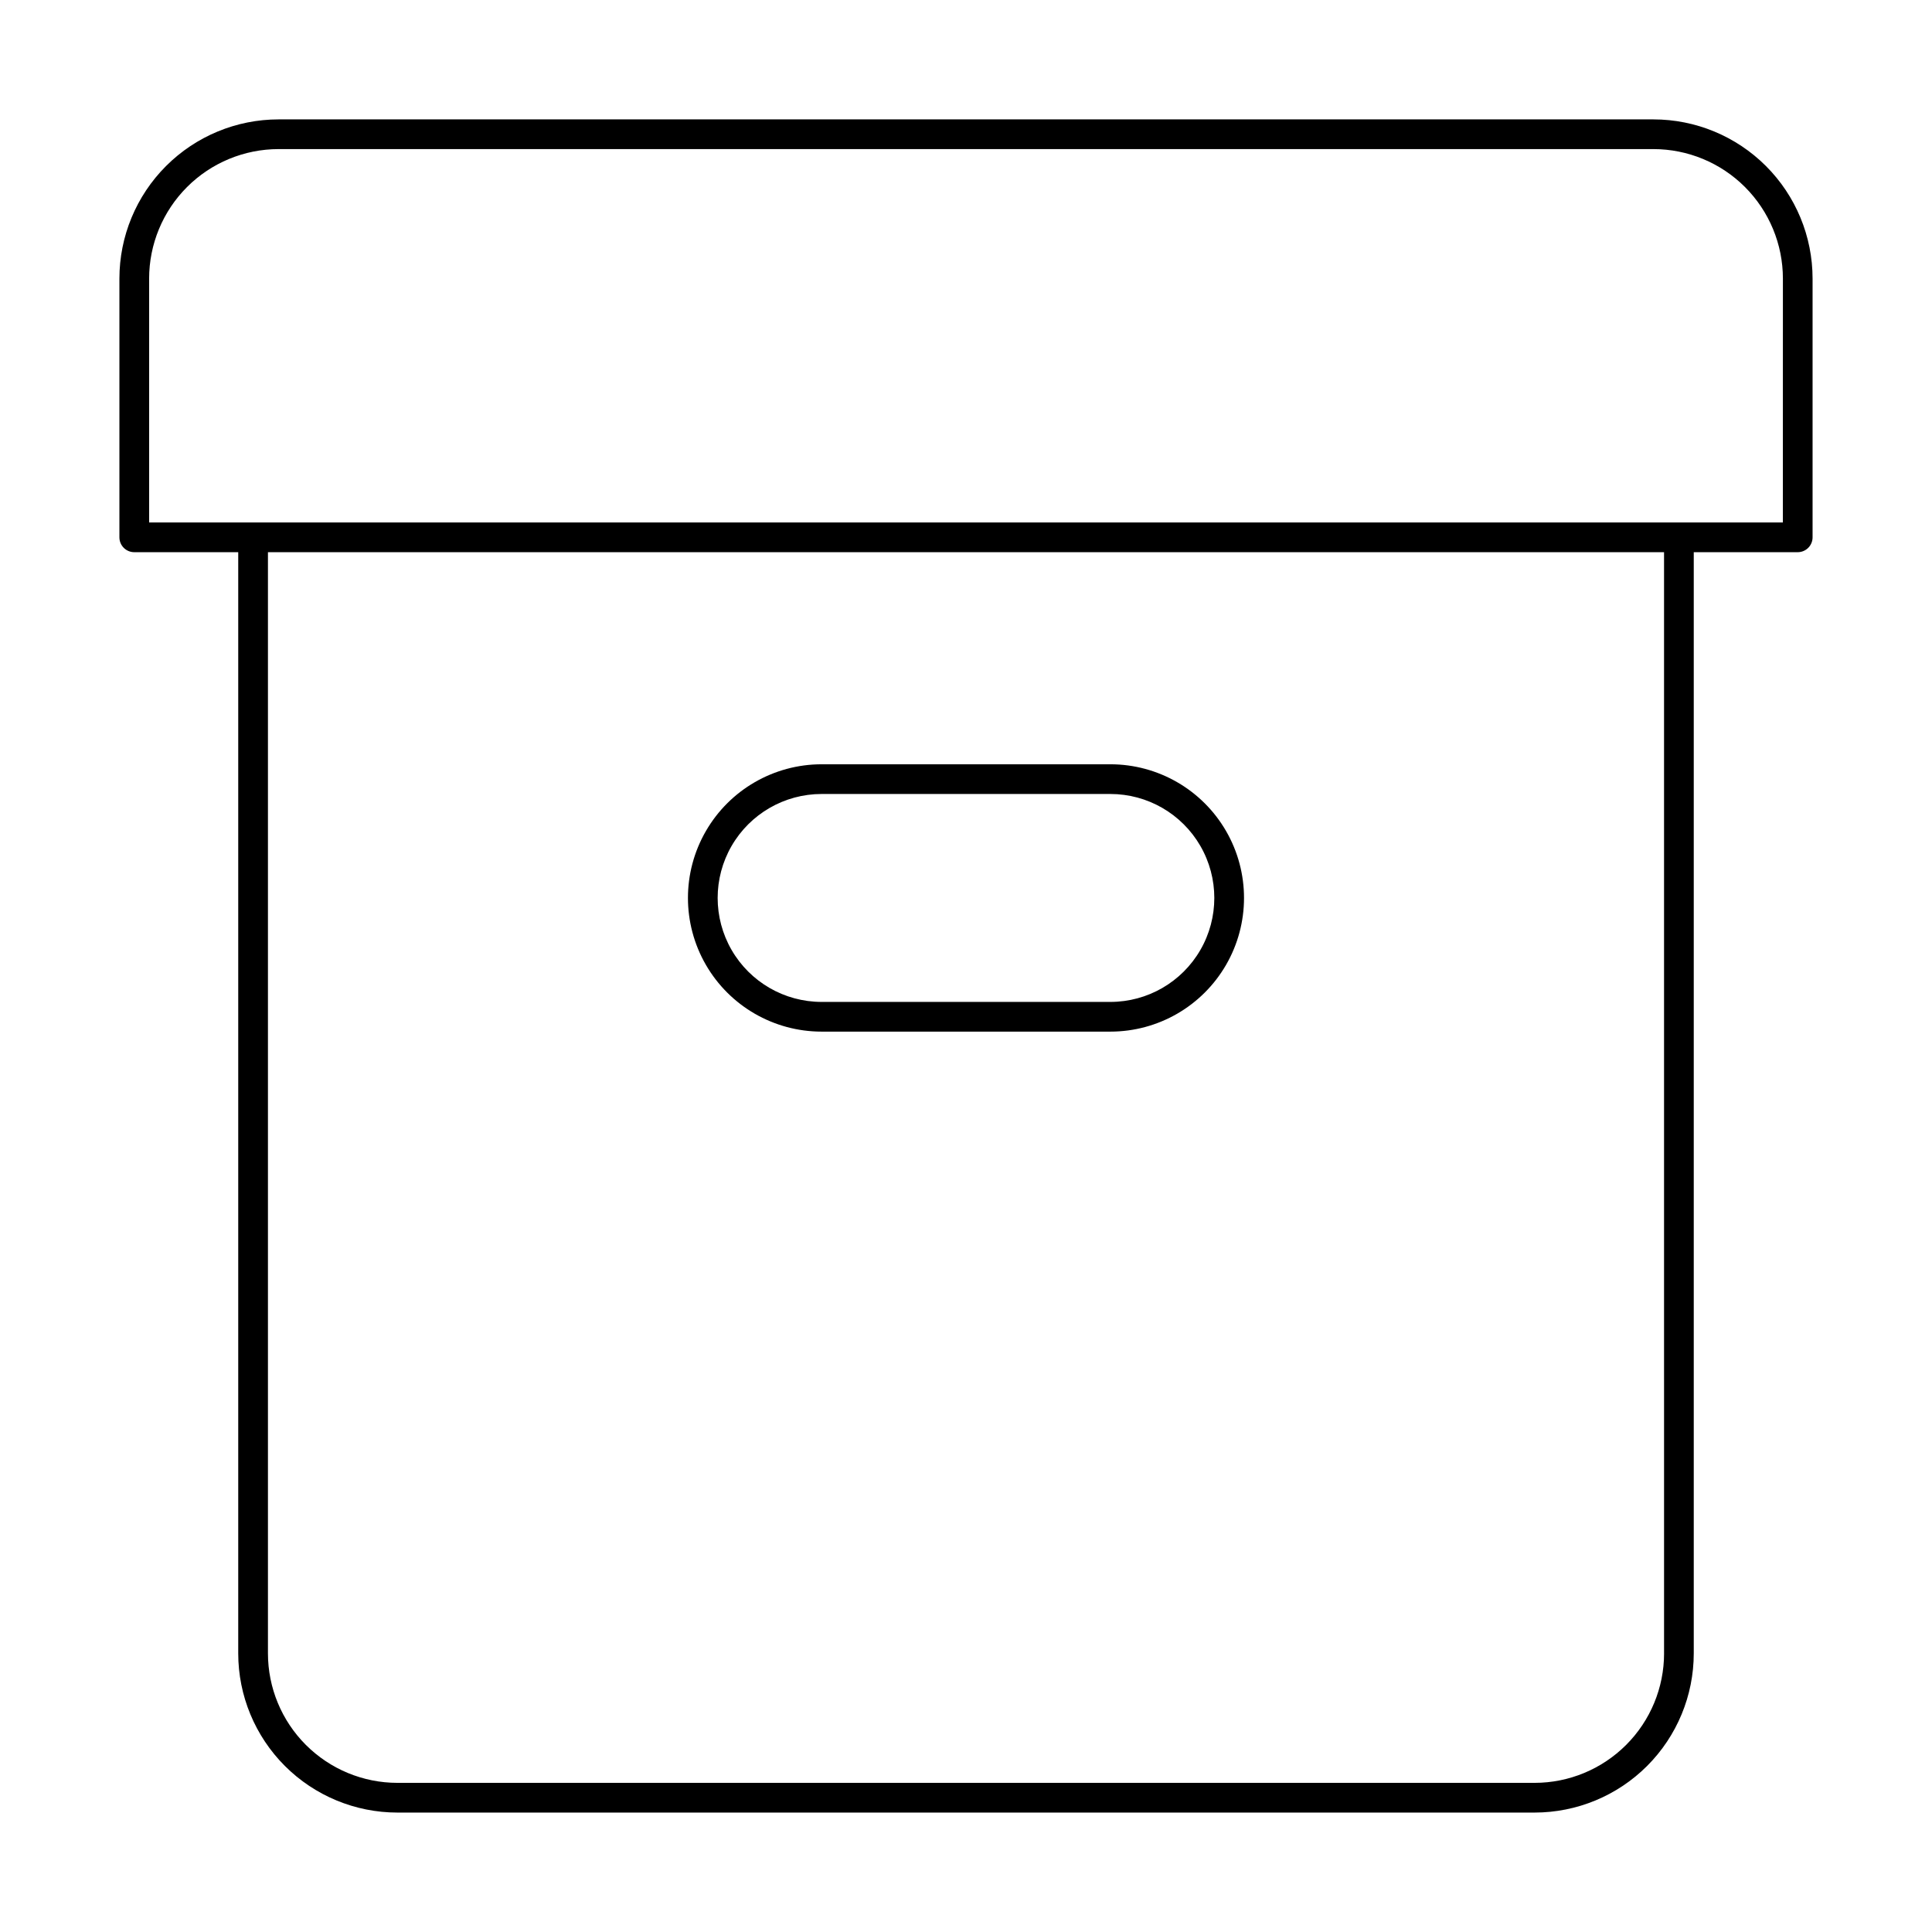 <?xml version="1.0" encoding="UTF-8"?>
<!-- Uploaded to: SVG Find, www.svgrepo.com, Generator: SVG Find Mixer Tools -->
<svg fill="#000000" width="800px" height="800px" version="1.1" viewBox="144 144 512 512" xmlns="http://www.w3.org/2000/svg">
 <g>
  <path d="m582.16 175.64h-364.32c-11.191 0-21.922 4.445-29.836 12.359-7.914 7.914-12.359 18.645-12.359 29.836v68.566c0 1.043 0.414 2.043 1.152 2.781s1.742 1.152 2.785 1.152h27.551v291.82c0 11.191 4.445 21.922 12.359 29.836 7.914 7.914 18.645 12.359 29.836 12.359h301.34c11.191 0 21.926-4.445 29.836-12.359 7.914-7.914 12.359-18.645 12.359-29.836v-291.82h27.551c1.047 0 2.047-0.414 2.785-1.152s1.152-1.738 1.152-2.781v-68.566c0-11.191-4.445-21.922-12.359-29.836-7.914-7.914-18.645-12.359-29.836-12.359zm2.832 406.51h0.004c0 9.105-3.617 17.832-10.055 24.27s-15.164 10.055-24.27 10.055h-301.34c-9.102 0-17.832-3.617-24.27-10.055s-10.051-15.164-10.051-24.27v-291.82h369.98zm31.488-299.69h-432.96v-64.629c0-9.102 3.613-17.832 10.051-24.27s15.168-10.051 24.27-10.051h364.32c9.105 0 17.832 3.613 24.27 10.051s10.055 15.168 10.055 24.27z"/>
  <path d="m361.74 417.39h76.516c12.656 0 24.348-6.75 30.676-17.711 6.328-10.961 6.328-24.465 0-35.426-6.328-10.957-18.02-17.711-30.676-17.711h-76.516c-12.656 0-24.352 6.754-30.68 17.711-6.328 10.961-6.328 24.465 0 35.426 6.328 10.961 18.023 17.711 30.68 17.711zm0-62.977h76.516c9.844 0 18.938 5.254 23.859 13.777 4.922 8.523 4.922 19.027 0 27.551-4.922 8.527-14.016 13.777-23.859 13.777h-76.516c-9.844 0-18.941-5.25-23.863-13.777-4.922-8.523-4.922-19.027 0-27.551 4.922-8.523 14.02-13.777 23.863-13.777z"/>
 </g>
</svg>